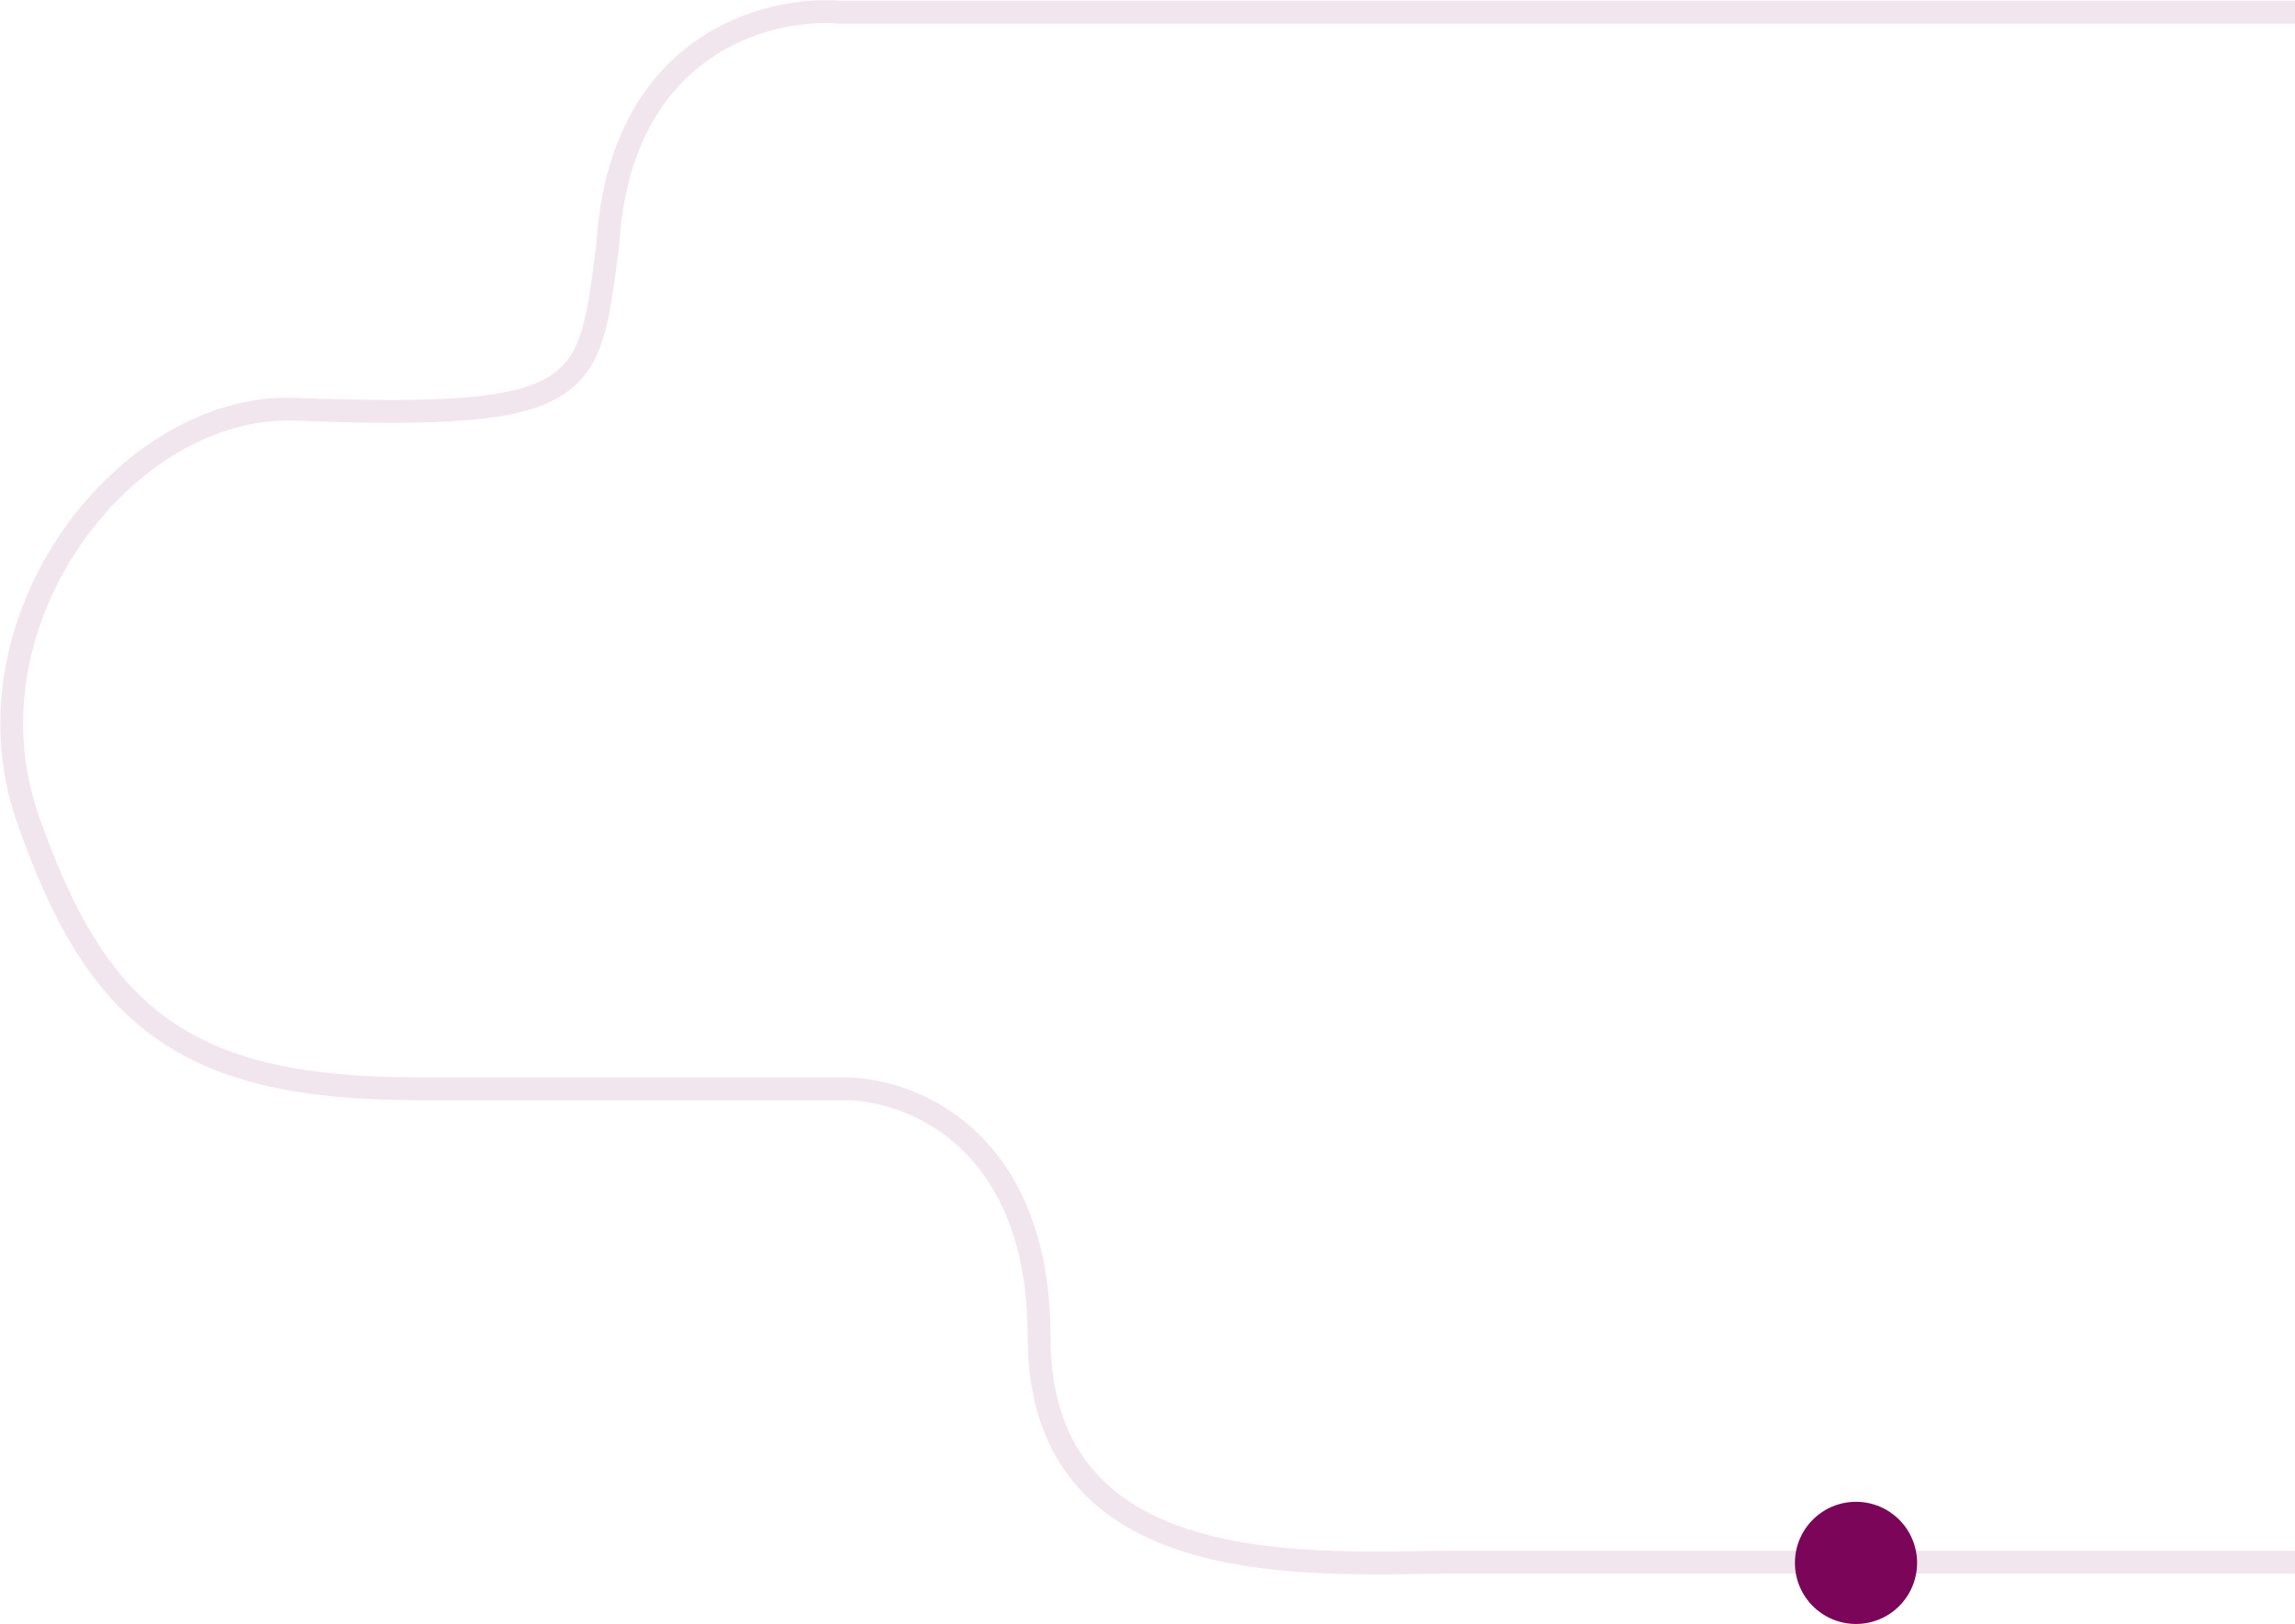 <?xml version="1.0" encoding="UTF-8"?><svg id="Layer_1" xmlns="http://www.w3.org/2000/svg" width="300.6" height="212.7" viewBox="0 0 300.6 212.7"><defs><style>.cls-1{fill:none;isolation:isolate;opacity:.1;stroke:#7a0559;stroke-width:3px;}.cls-2{fill:#7a0559;}</style></defs><path class="cls-1" d="m300.6,1.6H110.1c-9.5-.8-28.9,4.1-30.5,30.5-2.5,19-2,23-41,21.5-22-.8-44,27.5-35,53.5,9,26,20.5,35.5,51,35.5h55.5c8.7-.2,26,6.1,26,32.5,0,33,37,29.5,55,29.5h109.5"/><circle class="cls-2" cx="243.1" cy="204.7" r="8"/></svg>